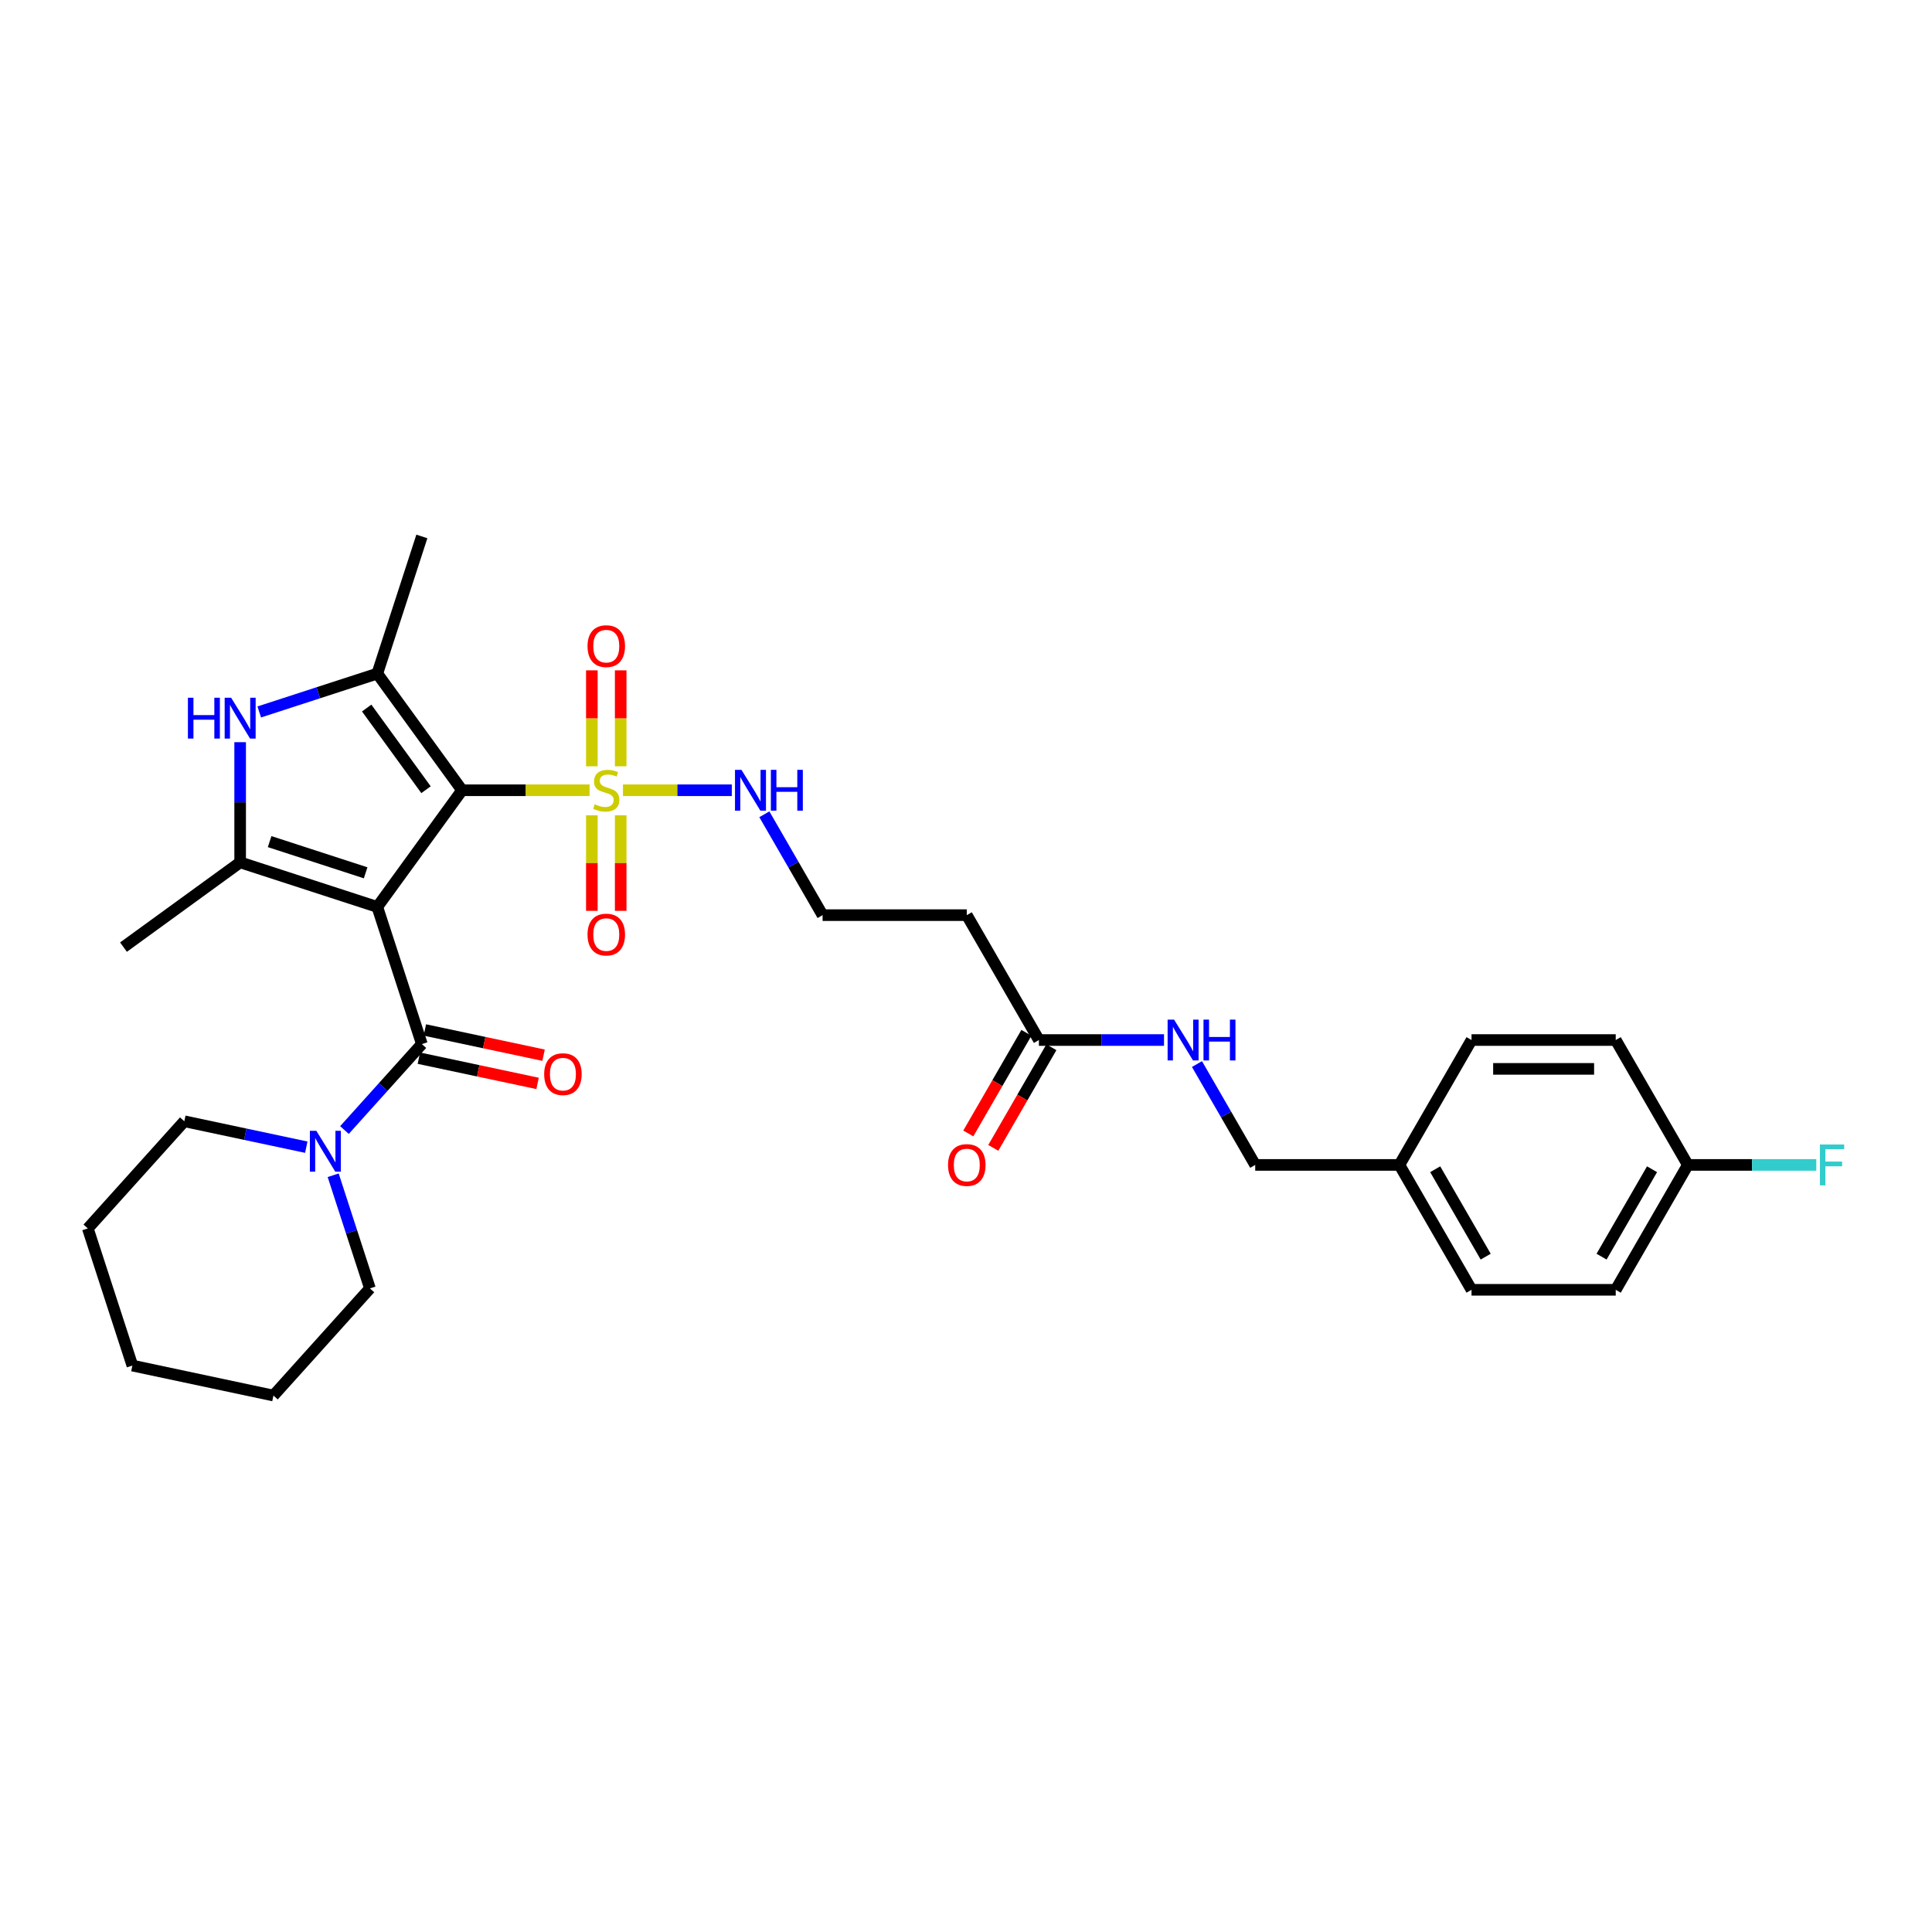 <?xml version='1.0' encoding='iso-8859-1'?>
<svg version='1.1' baseProfile='full'
              xmlns='http://www.w3.org/2000/svg'
                      xmlns:rdkit='http://www.rdkit.org/xml'
                      xmlns:xlink='http://www.w3.org/1999/xlink'
                  xml:space='preserve'
width='1000px' height='1000px' viewBox='0 0 1000 1000'>
<!-- END OF HEADER -->
<rect style='opacity:1.0;fill:#FFFFFF;stroke:none' width='1000' height='1000' x='0' y='0'> </rect>
<path class='bond-0' d='M 195.29,469.423 L 239.163,409.036' style='fill:none;fill-rule:evenodd;stroke:#000000;stroke-width:6px;stroke-linecap:butt;stroke-linejoin:miter;stroke-opacity:1' />
<path class='bond-2' d='M 195.29,469.423 L 124.301,446.357' style='fill:none;fill-rule:evenodd;stroke:#000000;stroke-width:6px;stroke-linecap:butt;stroke-linejoin:miter;stroke-opacity:1' />
<path class='bond-2' d='M 189.255,451.765 L 139.563,435.619' style='fill:none;fill-rule:evenodd;stroke:#000000;stroke-width:6px;stroke-linecap:butt;stroke-linejoin:miter;stroke-opacity:1' />
<path class='bond-4' d='M 195.29,469.423 L 218.356,540.411' style='fill:none;fill-rule:evenodd;stroke:#000000;stroke-width:6px;stroke-linecap:butt;stroke-linejoin:miter;stroke-opacity:1' />
<path class='bond-1' d='M 239.163,409.036 L 272.162,409.036' style='fill:none;fill-rule:evenodd;stroke:#000000;stroke-width:6px;stroke-linecap:butt;stroke-linejoin:miter;stroke-opacity:1' />
<path class='bond-1' d='M 272.162,409.036 L 305.162,409.036' style='fill:none;fill-rule:evenodd;stroke:#CCCC00;stroke-width:6px;stroke-linecap:butt;stroke-linejoin:miter;stroke-opacity:1' />
<path class='bond-3' d='M 239.163,409.036 L 195.29,348.65' style='fill:none;fill-rule:evenodd;stroke:#000000;stroke-width:6px;stroke-linecap:butt;stroke-linejoin:miter;stroke-opacity:1' />
<path class='bond-3' d='M 220.505,408.753 L 189.794,366.482' style='fill:none;fill-rule:evenodd;stroke:#000000;stroke-width:6px;stroke-linecap:butt;stroke-linejoin:miter;stroke-opacity:1' />
<path class='bond-8' d='M 306.341,422.009 L 306.341,446.728' style='fill:none;fill-rule:evenodd;stroke:#CCCC00;stroke-width:6px;stroke-linecap:butt;stroke-linejoin:miter;stroke-opacity:1' />
<path class='bond-8' d='M 306.341,446.728 L 306.341,471.447' style='fill:none;fill-rule:evenodd;stroke:#FF0000;stroke-width:6px;stroke-linecap:butt;stroke-linejoin:miter;stroke-opacity:1' />
<path class='bond-8' d='M 321.269,422.009 L 321.269,446.728' style='fill:none;fill-rule:evenodd;stroke:#CCCC00;stroke-width:6px;stroke-linecap:butt;stroke-linejoin:miter;stroke-opacity:1' />
<path class='bond-8' d='M 321.269,446.728 L 321.269,471.447' style='fill:none;fill-rule:evenodd;stroke:#FF0000;stroke-width:6px;stroke-linecap:butt;stroke-linejoin:miter;stroke-opacity:1' />
<path class='bond-9' d='M 321.269,396.631 L 321.269,371.799' style='fill:none;fill-rule:evenodd;stroke:#CCCC00;stroke-width:6px;stroke-linecap:butt;stroke-linejoin:miter;stroke-opacity:1' />
<path class='bond-9' d='M 321.269,371.799 L 321.269,346.967' style='fill:none;fill-rule:evenodd;stroke:#FF0000;stroke-width:6px;stroke-linecap:butt;stroke-linejoin:miter;stroke-opacity:1' />
<path class='bond-9' d='M 306.341,396.631 L 306.341,371.799' style='fill:none;fill-rule:evenodd;stroke:#CCCC00;stroke-width:6px;stroke-linecap:butt;stroke-linejoin:miter;stroke-opacity:1' />
<path class='bond-9' d='M 306.341,371.799 L 306.341,346.967' style='fill:none;fill-rule:evenodd;stroke:#FF0000;stroke-width:6px;stroke-linecap:butt;stroke-linejoin:miter;stroke-opacity:1' />
<path class='bond-10' d='M 322.449,409.036 L 350.615,409.036' style='fill:none;fill-rule:evenodd;stroke:#CCCC00;stroke-width:6px;stroke-linecap:butt;stroke-linejoin:miter;stroke-opacity:1' />
<path class='bond-10' d='M 350.615,409.036 L 378.78,409.036' style='fill:none;fill-rule:evenodd;stroke:#0000FF;stroke-width:6px;stroke-linecap:butt;stroke-linejoin:miter;stroke-opacity:1' />
<path class='bond-5' d='M 124.301,446.357 L 124.301,415.254' style='fill:none;fill-rule:evenodd;stroke:#000000;stroke-width:6px;stroke-linecap:butt;stroke-linejoin:miter;stroke-opacity:1' />
<path class='bond-5' d='M 124.301,415.254 L 124.301,384.15' style='fill:none;fill-rule:evenodd;stroke:#0000FF;stroke-width:6px;stroke-linecap:butt;stroke-linejoin:miter;stroke-opacity:1' />
<path class='bond-16' d='M 124.301,446.357 L 63.915,490.23' style='fill:none;fill-rule:evenodd;stroke:#000000;stroke-width:6px;stroke-linecap:butt;stroke-linejoin:miter;stroke-opacity:1' />
<path class='bond-18' d='M 195.29,348.65 L 218.356,277.661' style='fill:none;fill-rule:evenodd;stroke:#000000;stroke-width:6px;stroke-linecap:butt;stroke-linejoin:miter;stroke-opacity:1' />
<path class='bond-31' d='M 195.29,348.65 L 164.737,358.577' style='fill:none;fill-rule:evenodd;stroke:#000000;stroke-width:6px;stroke-linecap:butt;stroke-linejoin:miter;stroke-opacity:1' />
<path class='bond-31' d='M 164.737,358.577 L 134.184,368.504' style='fill:none;fill-rule:evenodd;stroke:#0000FF;stroke-width:6px;stroke-linecap:butt;stroke-linejoin:miter;stroke-opacity:1' />
<path class='bond-6' d='M 218.356,540.411 L 198.324,562.658' style='fill:none;fill-rule:evenodd;stroke:#000000;stroke-width:6px;stroke-linecap:butt;stroke-linejoin:miter;stroke-opacity:1' />
<path class='bond-6' d='M 198.324,562.658 L 178.293,584.905' style='fill:none;fill-rule:evenodd;stroke:#0000FF;stroke-width:6px;stroke-linecap:butt;stroke-linejoin:miter;stroke-opacity:1' />
<path class='bond-11' d='M 216.804,547.712 L 247.524,554.242' style='fill:none;fill-rule:evenodd;stroke:#000000;stroke-width:6px;stroke-linecap:butt;stroke-linejoin:miter;stroke-opacity:1' />
<path class='bond-11' d='M 247.524,554.242 L 278.245,560.772' style='fill:none;fill-rule:evenodd;stroke:#FF0000;stroke-width:6px;stroke-linecap:butt;stroke-linejoin:miter;stroke-opacity:1' />
<path class='bond-11' d='M 219.907,533.11 L 250.628,539.64' style='fill:none;fill-rule:evenodd;stroke:#000000;stroke-width:6px;stroke-linecap:butt;stroke-linejoin:miter;stroke-opacity:1' />
<path class='bond-11' d='M 250.628,539.64 L 281.349,546.17' style='fill:none;fill-rule:evenodd;stroke:#FF0000;stroke-width:6px;stroke-linecap:butt;stroke-linejoin:miter;stroke-opacity:1' />
<path class='bond-26' d='M 158.528,593.78 L 126.964,587.071' style='fill:none;fill-rule:evenodd;stroke:#0000FF;stroke-width:6px;stroke-linecap:butt;stroke-linejoin:miter;stroke-opacity:1' />
<path class='bond-26' d='M 126.964,587.071 L 95.4,580.362' style='fill:none;fill-rule:evenodd;stroke:#000000;stroke-width:6px;stroke-linecap:butt;stroke-linejoin:miter;stroke-opacity:1' />
<path class='bond-27' d='M 172.451,608.316 L 181.963,637.593' style='fill:none;fill-rule:evenodd;stroke:#0000FF;stroke-width:6px;stroke-linecap:butt;stroke-linejoin:miter;stroke-opacity:1' />
<path class='bond-27' d='M 181.963,637.593 L 191.476,666.869' style='fill:none;fill-rule:evenodd;stroke:#000000;stroke-width:6px;stroke-linecap:butt;stroke-linejoin:miter;stroke-opacity:1' />
<path class='bond-7' d='M 537.731,538.319 L 500.41,473.678' style='fill:none;fill-rule:evenodd;stroke:#000000;stroke-width:6px;stroke-linecap:butt;stroke-linejoin:miter;stroke-opacity:1' />
<path class='bond-12' d='M 537.731,538.319 L 570.11,538.319' style='fill:none;fill-rule:evenodd;stroke:#000000;stroke-width:6px;stroke-linecap:butt;stroke-linejoin:miter;stroke-opacity:1' />
<path class='bond-12' d='M 570.11,538.319 L 602.49,538.319' style='fill:none;fill-rule:evenodd;stroke:#0000FF;stroke-width:6px;stroke-linecap:butt;stroke-linejoin:miter;stroke-opacity:1' />
<path class='bond-14' d='M 531.266,534.587 L 516.23,560.631' style='fill:none;fill-rule:evenodd;stroke:#000000;stroke-width:6px;stroke-linecap:butt;stroke-linejoin:miter;stroke-opacity:1' />
<path class='bond-14' d='M 516.23,560.631 L 501.194,586.674' style='fill:none;fill-rule:evenodd;stroke:#FF0000;stroke-width:6px;stroke-linecap:butt;stroke-linejoin:miter;stroke-opacity:1' />
<path class='bond-14' d='M 544.195,542.052 L 529.159,568.095' style='fill:none;fill-rule:evenodd;stroke:#000000;stroke-width:6px;stroke-linecap:butt;stroke-linejoin:miter;stroke-opacity:1' />
<path class='bond-14' d='M 529.159,568.095 L 514.122,594.139' style='fill:none;fill-rule:evenodd;stroke:#FF0000;stroke-width:6px;stroke-linecap:butt;stroke-linejoin:miter;stroke-opacity:1' />
<path class='bond-15' d='M 395.626,421.471 L 410.697,447.575' style='fill:none;fill-rule:evenodd;stroke:#0000FF;stroke-width:6px;stroke-linecap:butt;stroke-linejoin:miter;stroke-opacity:1' />
<path class='bond-15' d='M 410.697,447.575 L 425.768,473.678' style='fill:none;fill-rule:evenodd;stroke:#000000;stroke-width:6px;stroke-linecap:butt;stroke-linejoin:miter;stroke-opacity:1' />
<path class='bond-17' d='M 619.552,550.755 L 634.623,576.858' style='fill:none;fill-rule:evenodd;stroke:#0000FF;stroke-width:6px;stroke-linecap:butt;stroke-linejoin:miter;stroke-opacity:1' />
<path class='bond-17' d='M 634.623,576.858 L 649.693,602.961' style='fill:none;fill-rule:evenodd;stroke:#000000;stroke-width:6px;stroke-linecap:butt;stroke-linejoin:miter;stroke-opacity:1' />
<path class='bond-13' d='M 500.41,473.678 L 425.768,473.678' style='fill:none;fill-rule:evenodd;stroke:#000000;stroke-width:6px;stroke-linecap:butt;stroke-linejoin:miter;stroke-opacity:1' />
<path class='bond-20' d='M 649.693,602.961 L 724.335,602.961' style='fill:none;fill-rule:evenodd;stroke:#000000;stroke-width:6px;stroke-linecap:butt;stroke-linejoin:miter;stroke-opacity:1' />
<path class='bond-19' d='M 873.619,602.961 L 836.298,667.603' style='fill:none;fill-rule:evenodd;stroke:#000000;stroke-width:6px;stroke-linecap:butt;stroke-linejoin:miter;stroke-opacity:1' />
<path class='bond-19' d='M 855.092,605.193 L 828.968,650.442' style='fill:none;fill-rule:evenodd;stroke:#000000;stroke-width:6px;stroke-linecap:butt;stroke-linejoin:miter;stroke-opacity:1' />
<path class='bond-21' d='M 873.619,602.961 L 906.864,602.961' style='fill:none;fill-rule:evenodd;stroke:#000000;stroke-width:6px;stroke-linecap:butt;stroke-linejoin:miter;stroke-opacity:1' />
<path class='bond-21' d='M 906.864,602.961 L 940.11,602.961' style='fill:none;fill-rule:evenodd;stroke:#33CCCC;stroke-width:6px;stroke-linecap:butt;stroke-linejoin:miter;stroke-opacity:1' />
<path class='bond-33' d='M 873.619,602.961 L 836.298,538.319' style='fill:none;fill-rule:evenodd;stroke:#000000;stroke-width:6px;stroke-linecap:butt;stroke-linejoin:miter;stroke-opacity:1' />
<path class='bond-24' d='M 724.335,602.961 L 761.656,538.319' style='fill:none;fill-rule:evenodd;stroke:#000000;stroke-width:6px;stroke-linecap:butt;stroke-linejoin:miter;stroke-opacity:1' />
<path class='bond-25' d='M 724.335,602.961 L 761.656,667.603' style='fill:none;fill-rule:evenodd;stroke:#000000;stroke-width:6px;stroke-linecap:butt;stroke-linejoin:miter;stroke-opacity:1' />
<path class='bond-25' d='M 742.862,605.193 L 768.986,650.442' style='fill:none;fill-rule:evenodd;stroke:#000000;stroke-width:6px;stroke-linecap:butt;stroke-linejoin:miter;stroke-opacity:1' />
<path class='bond-22' d='M 836.298,538.319 L 761.656,538.319' style='fill:none;fill-rule:evenodd;stroke:#000000;stroke-width:6px;stroke-linecap:butt;stroke-linejoin:miter;stroke-opacity:1' />
<path class='bond-22' d='M 825.102,553.248 L 772.852,553.248' style='fill:none;fill-rule:evenodd;stroke:#000000;stroke-width:6px;stroke-linecap:butt;stroke-linejoin:miter;stroke-opacity:1' />
<path class='bond-23' d='M 836.298,667.603 L 761.656,667.603' style='fill:none;fill-rule:evenodd;stroke:#000000;stroke-width:6px;stroke-linecap:butt;stroke-linejoin:miter;stroke-opacity:1' />
<path class='bond-28' d='M 95.4,580.362 L 45.455,635.832' style='fill:none;fill-rule:evenodd;stroke:#000000;stroke-width:6px;stroke-linecap:butt;stroke-linejoin:miter;stroke-opacity:1' />
<path class='bond-29' d='M 191.476,666.869 L 141.531,722.339' style='fill:none;fill-rule:evenodd;stroke:#000000;stroke-width:6px;stroke-linecap:butt;stroke-linejoin:miter;stroke-opacity:1' />
<path class='bond-32' d='M 45.455,635.832 L 68.52,706.82' style='fill:none;fill-rule:evenodd;stroke:#000000;stroke-width:6px;stroke-linecap:butt;stroke-linejoin:miter;stroke-opacity:1' />
<path class='bond-30' d='M 141.531,722.339 L 68.52,706.82' style='fill:none;fill-rule:evenodd;stroke:#000000;stroke-width:6px;stroke-linecap:butt;stroke-linejoin:miter;stroke-opacity:1' />
<path  class='atom-2' d='M 307.834 416.291
Q 308.073 416.381, 309.058 416.799
Q 310.043 417.217, 311.118 417.485
Q 312.223 417.724, 313.298 417.724
Q 315.298 417.724, 316.462 416.769
Q 317.627 415.784, 317.627 414.082
Q 317.627 412.917, 317.03 412.201
Q 316.462 411.484, 315.567 411.096
Q 314.671 410.708, 313.178 410.26
Q 311.297 409.693, 310.163 409.155
Q 309.058 408.618, 308.252 407.483
Q 307.475 406.349, 307.475 404.438
Q 307.475 401.781, 309.267 400.139
Q 311.088 398.497, 314.671 398.497
Q 317.119 398.497, 319.896 399.661
L 319.209 401.96
Q 316.671 400.915, 314.761 400.915
Q 312.7 400.915, 311.566 401.781
Q 310.431 402.617, 310.461 404.08
Q 310.461 405.214, 311.028 405.901
Q 311.626 406.588, 312.462 406.976
Q 313.327 407.364, 314.761 407.812
Q 316.671 408.409, 317.806 409.006
Q 318.94 409.603, 319.747 410.827
Q 320.583 412.022, 320.583 414.082
Q 320.583 417.008, 318.612 418.59
Q 316.671 420.143, 313.417 420.143
Q 311.536 420.143, 310.103 419.725
Q 308.7 419.337, 307.028 418.65
L 307.834 416.291
' fill='#CCCC00'/>
<path  class='atom-6' d='M 97.266 361.146
L 100.132 361.146
L 100.132 370.133
L 110.94 370.133
L 110.94 361.146
L 113.807 361.146
L 113.807 382.284
L 110.94 382.284
L 110.94 372.521
L 100.132 372.521
L 100.132 382.284
L 97.266 382.284
L 97.266 361.146
' fill='#0000FF'/>
<path  class='atom-6' d='M 119.629 361.146
L 126.556 372.342
Q 127.242 373.447, 128.347 375.447
Q 129.452 377.448, 129.511 377.567
L 129.511 361.146
L 132.318 361.146
L 132.318 382.284
L 129.422 382.284
L 121.987 370.043
Q 121.122 368.61, 120.196 366.968
Q 119.3 365.326, 119.032 364.818
L 119.032 382.284
L 116.285 382.284
L 116.285 361.146
L 119.629 361.146
' fill='#0000FF'/>
<path  class='atom-7' d='M 163.738 585.312
L 170.665 596.508
Q 171.351 597.612, 172.456 599.613
Q 173.561 601.613, 173.62 601.733
L 173.62 585.312
L 176.427 585.312
L 176.427 606.45
L 173.531 606.45
L 166.096 594.209
Q 165.231 592.776, 164.305 591.134
Q 163.409 589.491, 163.141 588.984
L 163.141 606.45
L 160.394 606.45
L 160.394 585.312
L 163.738 585.312
' fill='#0000FF'/>
<path  class='atom-9' d='M 304.102 483.738
Q 304.102 478.662, 306.61 475.826
Q 309.118 472.989, 313.805 472.989
Q 318.493 472.989, 321.001 475.826
Q 323.509 478.662, 323.509 483.738
Q 323.509 488.873, 320.971 491.799
Q 318.433 494.695, 313.805 494.695
Q 309.147 494.695, 306.61 491.799
Q 304.102 488.903, 304.102 483.738
M 313.805 492.306
Q 317.03 492.306, 318.761 490.157
Q 320.523 487.977, 320.523 483.738
Q 320.523 479.587, 318.761 477.497
Q 317.03 475.378, 313.805 475.378
Q 310.581 475.378, 308.819 477.468
Q 307.087 479.558, 307.087 483.738
Q 307.087 488.007, 308.819 490.157
Q 310.581 492.306, 313.805 492.306
' fill='#FF0000'/>
<path  class='atom-10' d='M 304.102 334.454
Q 304.102 329.378, 306.61 326.542
Q 309.118 323.705, 313.805 323.705
Q 318.493 323.705, 321.001 326.542
Q 323.509 329.378, 323.509 334.454
Q 323.509 339.589, 320.971 342.515
Q 318.433 345.411, 313.805 345.411
Q 309.147 345.411, 306.61 342.515
Q 304.102 339.619, 304.102 334.454
M 313.805 343.023
Q 317.03 343.023, 318.761 340.873
Q 320.523 338.694, 320.523 334.454
Q 320.523 330.304, 318.761 328.214
Q 317.03 326.094, 313.805 326.094
Q 310.581 326.094, 308.819 328.184
Q 307.087 330.274, 307.087 334.454
Q 307.087 338.723, 308.819 340.873
Q 310.581 343.023, 313.805 343.023
' fill='#FF0000'/>
<path  class='atom-11' d='M 383.774 398.467
L 390.701 409.663
Q 391.388 410.768, 392.493 412.768
Q 393.597 414.769, 393.657 414.888
L 393.657 398.467
L 396.463 398.467
L 396.463 419.605
L 393.567 419.605
L 386.133 407.364
Q 385.267 405.931, 384.342 404.289
Q 383.446 402.647, 383.177 402.139
L 383.177 419.605
L 380.43 419.605
L 380.43 398.467
L 383.774 398.467
' fill='#0000FF'/>
<path  class='atom-11' d='M 399.001 398.467
L 401.868 398.467
L 401.868 407.454
L 412.676 407.454
L 412.676 398.467
L 415.542 398.467
L 415.542 419.605
L 412.676 419.605
L 412.676 409.842
L 401.868 409.842
L 401.868 419.605
L 399.001 419.605
L 399.001 398.467
' fill='#0000FF'/>
<path  class='atom-12' d='M 281.663 555.99
Q 281.663 550.914, 284.171 548.078
Q 286.679 545.241, 291.366 545.241
Q 296.054 545.241, 298.562 548.078
Q 301.07 550.914, 301.07 555.99
Q 301.07 561.125, 298.532 564.051
Q 295.994 566.947, 291.366 566.947
Q 286.709 566.947, 284.171 564.051
Q 281.663 561.155, 281.663 555.99
M 291.366 564.559
Q 294.591 564.559, 296.322 562.409
Q 298.084 560.229, 298.084 555.99
Q 298.084 551.84, 296.322 549.75
Q 294.591 547.63, 291.366 547.63
Q 288.142 547.63, 286.38 549.72
Q 284.648 551.81, 284.648 555.99
Q 284.648 560.259, 286.38 562.409
Q 288.142 564.559, 291.366 564.559
' fill='#FF0000'/>
<path  class='atom-13' d='M 607.7 527.75
L 614.627 538.946
Q 615.313 540.051, 616.418 542.052
Q 617.523 544.052, 617.582 544.171
L 617.582 527.75
L 620.389 527.75
L 620.389 548.889
L 617.493 548.889
L 610.059 536.647
Q 609.193 535.214, 608.267 533.572
Q 607.371 531.93, 607.103 531.423
L 607.103 548.889
L 604.356 548.889
L 604.356 527.75
L 607.7 527.75
' fill='#0000FF'/>
<path  class='atom-13' d='M 622.927 527.75
L 625.793 527.75
L 625.793 536.737
L 636.601 536.737
L 636.601 527.75
L 639.467 527.75
L 639.467 548.889
L 636.601 548.889
L 636.601 539.126
L 625.793 539.126
L 625.793 548.889
L 622.927 548.889
L 622.927 527.75
' fill='#0000FF'/>
<path  class='atom-15' d='M 490.706 603.021
Q 490.706 597.945, 493.214 595.109
Q 495.722 592.272, 500.41 592.272
Q 505.097 592.272, 507.605 595.109
Q 510.113 597.945, 510.113 603.021
Q 510.113 608.156, 507.575 611.082
Q 505.037 613.978, 500.41 613.978
Q 495.752 613.978, 493.214 611.082
Q 490.706 608.186, 490.706 603.021
M 500.41 611.59
Q 503.634 611.59, 505.366 609.44
Q 507.127 607.261, 507.127 603.021
Q 507.127 598.871, 505.366 596.781
Q 503.634 594.661, 500.41 594.661
Q 497.185 594.661, 495.424 596.751
Q 493.692 598.841, 493.692 603.021
Q 493.692 607.29, 495.424 609.44
Q 497.185 611.59, 500.41 611.59
' fill='#FF0000'/>
<path  class='atom-22' d='M 941.976 592.392
L 954.545 592.392
L 954.545 594.81
L 944.812 594.81
L 944.812 601.229
L 953.471 601.229
L 953.471 603.678
L 944.812 603.678
L 944.812 613.53
L 941.976 613.53
L 941.976 592.392
' fill='#33CCCC'/>
</svg>
